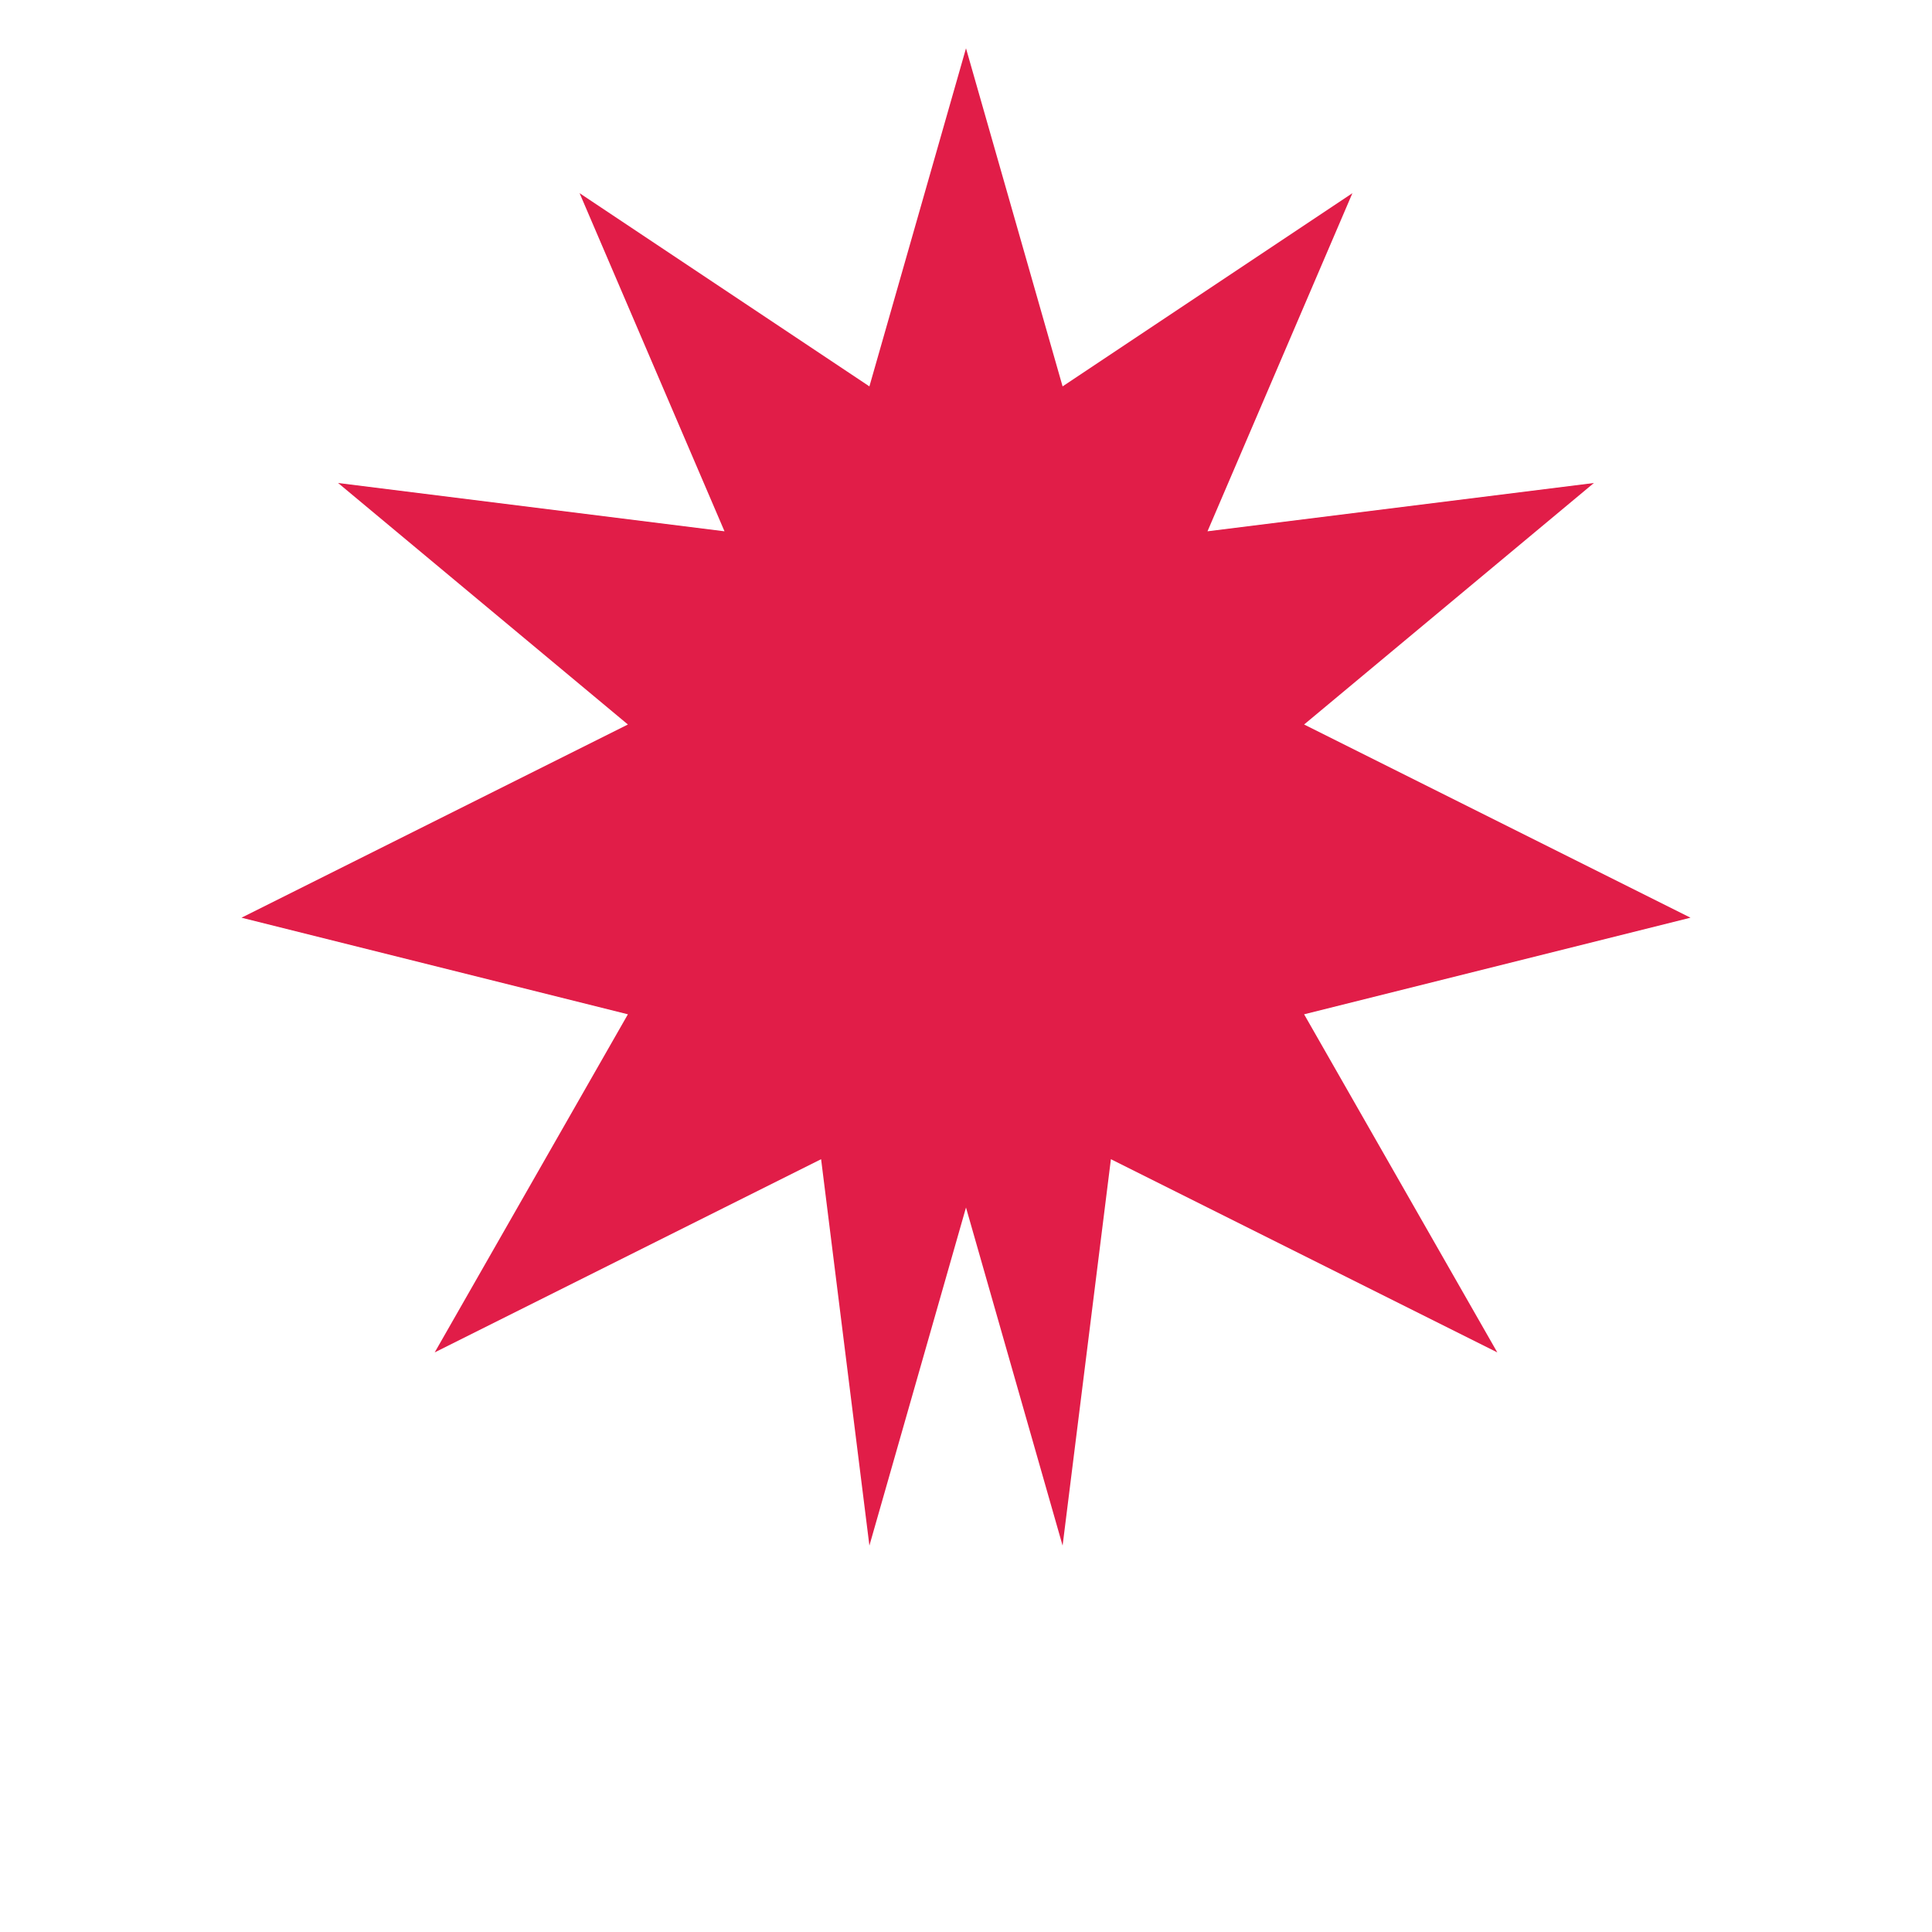<svg xmlns="http://www.w3.org/2000/svg" viewBox="0 0 40 40">
  <path d="M20,1 L22,8 L28,4 L25,11 L33,10 L27,15 L35,19 L27,21 L31,28 L23,24 L22,32 L20,25 L18,32 L17,24 L9,28 L13,21 L5,19 L13,15 L7,10 L15,11 L12,4 L18,8 Z" fill="#e11d48"/>
</svg>

